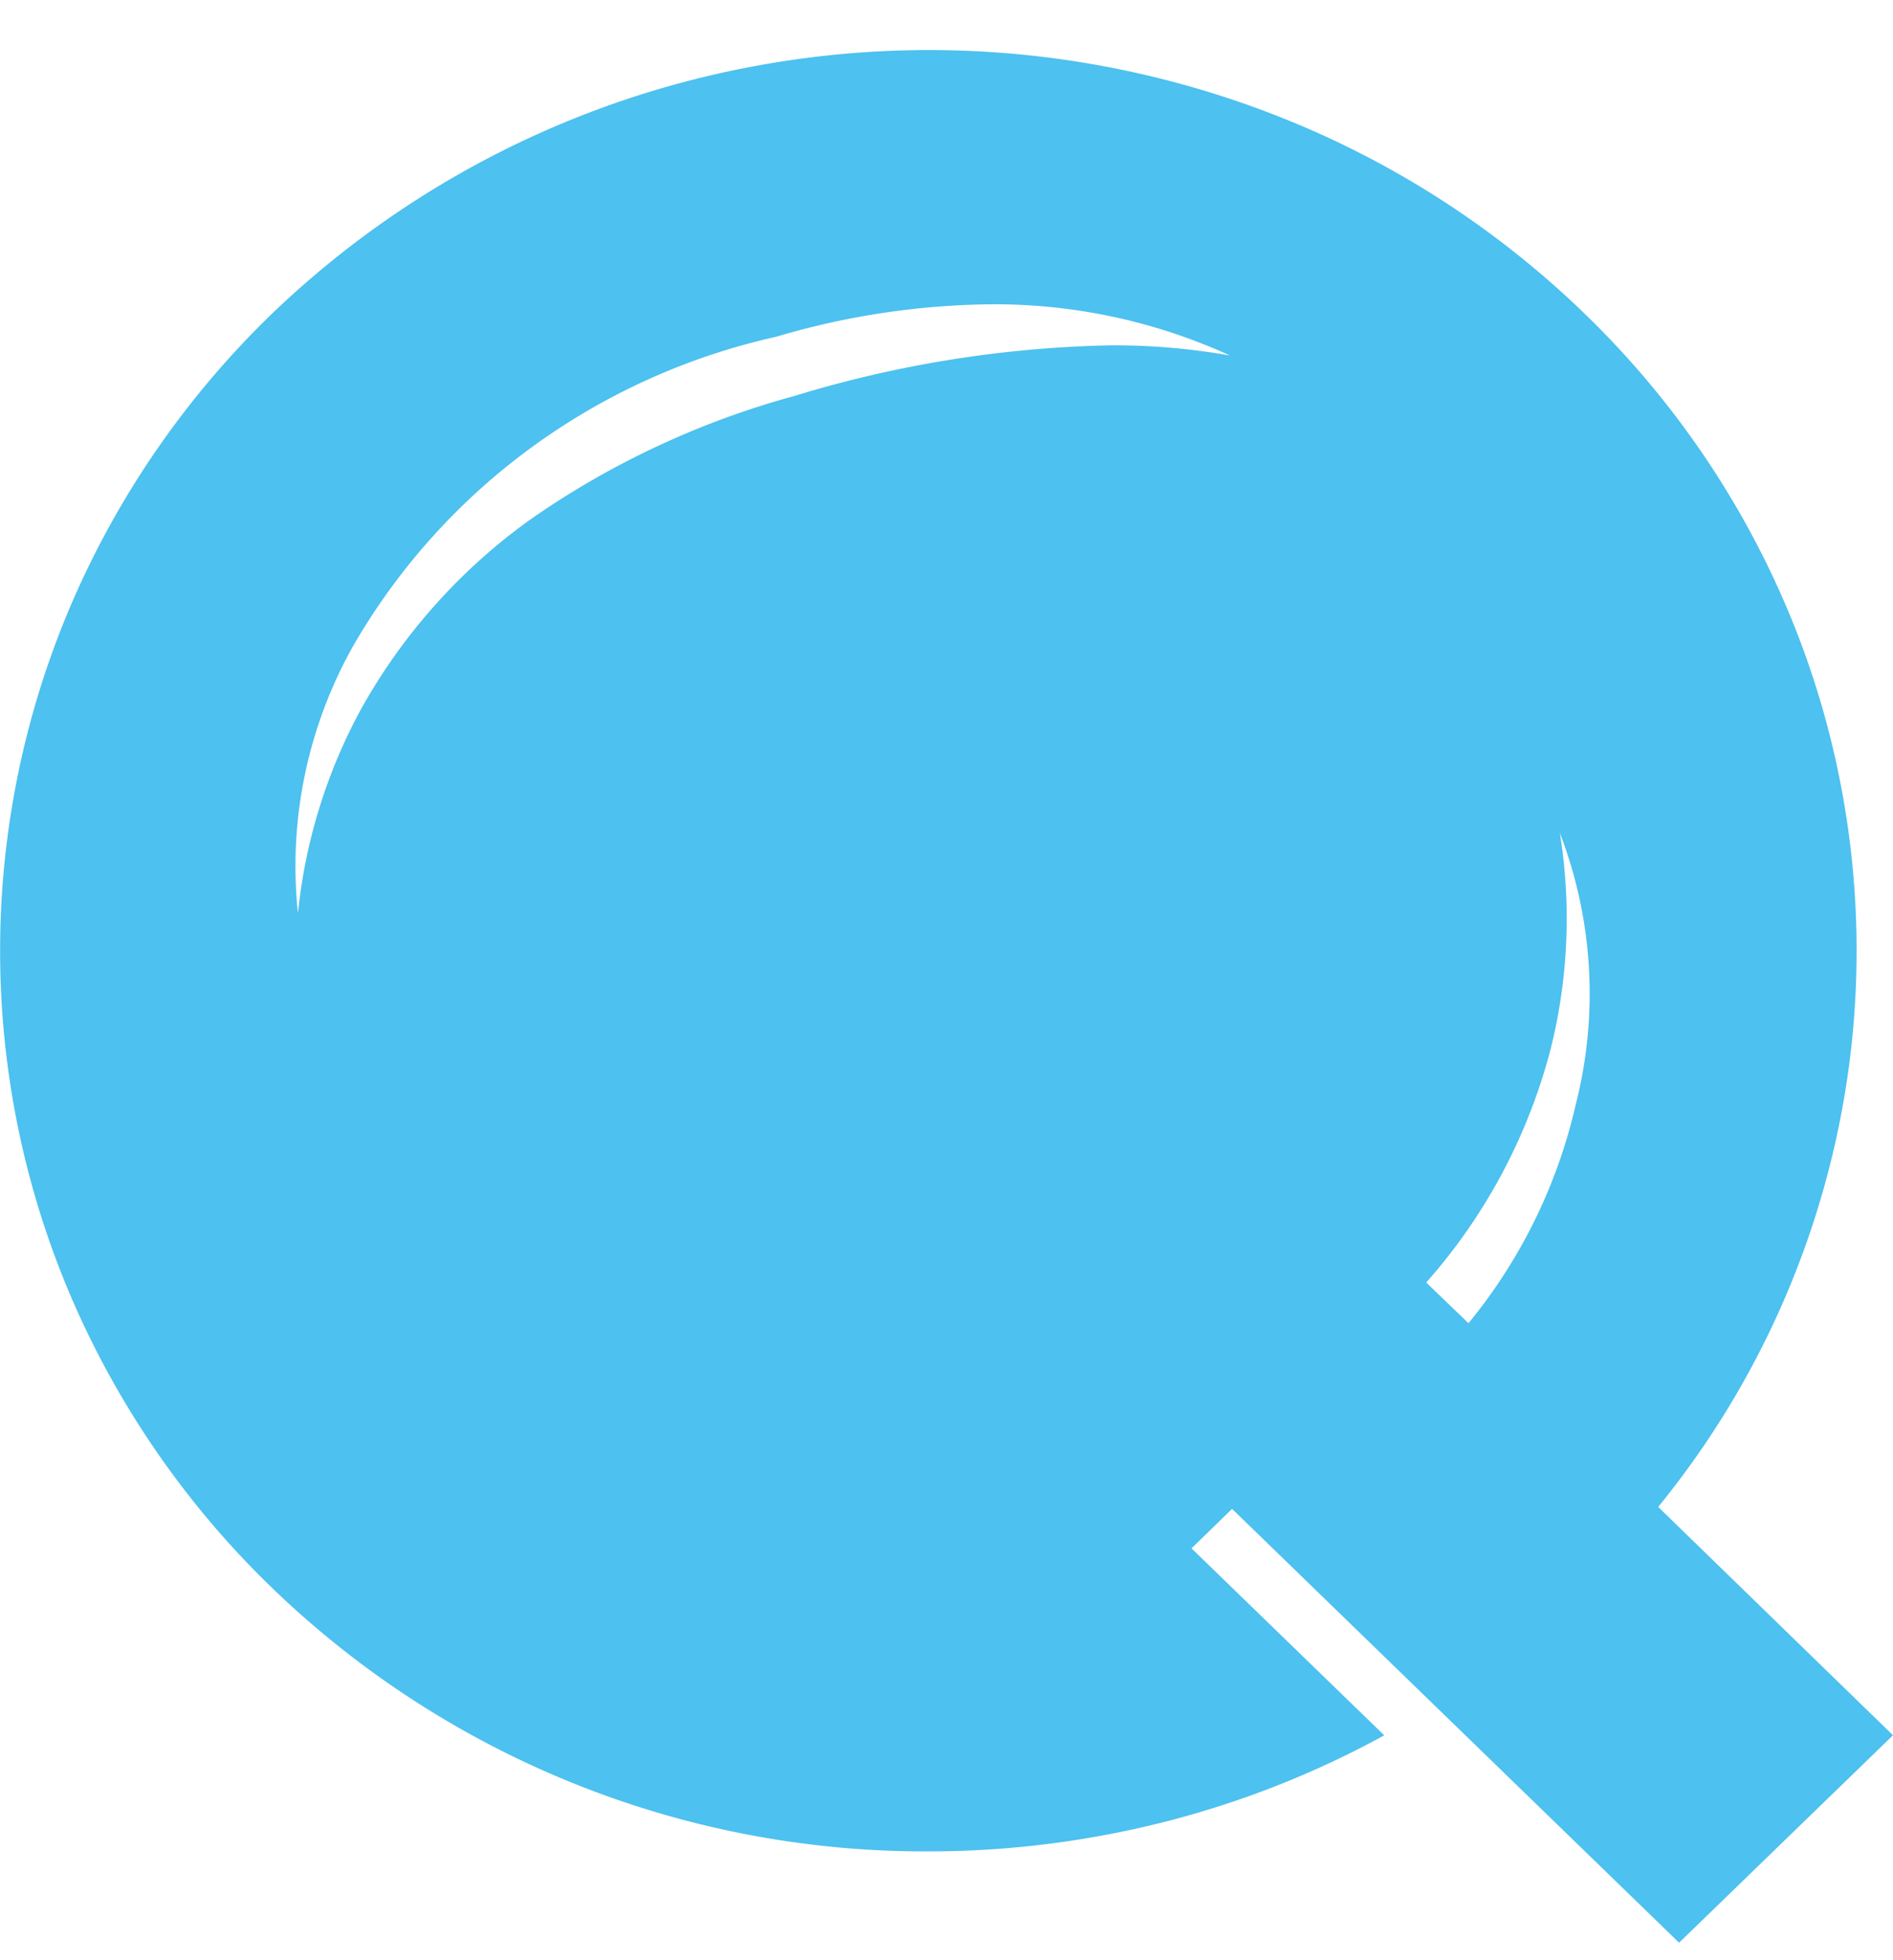 <svg width="28" height="29" fill="none" xmlns="http://www.w3.org/2000/svg"><path d="m18.224 22.323-.6.584 2.851 2.766a13.886 13.886 0 0 1-3.201 1.268 14.17 14.17 0 0 1-3.547.449 13.9 13.9 0 0 1-9.708-3.903 13.272 13.272 0 0 1-2.94-4.235 13.017 13.017 0 0 1 0-10.371 13.274 13.274 0 0 1 2.94-4.236A13.977 13.977 0 0 1 11.11.988a14.105 14.105 0 0 1 7.964.8 13.723 13.723 0 0 1 4.366 2.854 13.262 13.262 0 0 1 2.94 4.235 12.983 12.983 0 0 1 .96 6.961 13.064 13.064 0 0 1-2.813 6.456L28 25.672l-3.164 3.069-6.612-6.418Zm3.497-2.747a7.86 7.86 0 0 0 1.586-3.234 6.633 6.633 0 0 0-.235-4.02 7.952 7.952 0 0 1-.132 3.182 8.395 8.395 0 0 1-1.844 3.47l.625.602ZM11.478 4.983A9.706 9.706 0 0 0 7.861 6.62a9.538 9.538 0 0 0-2.637 2.936 6.646 6.646 0 0 0-.817 3.956 7.992 7.992 0 0 1 .953-3.057 8.591 8.591 0 0 1 2.505-2.784 12.615 12.615 0 0 1 3.878-1.811 17.118 17.118 0 0 1 4.683-.751 9.887 9.887 0 0 1 1.766.15 8.362 8.362 0 0 0-3.535-.757 11.516 11.516 0 0 0-3.179.481Z" fill="#4DC1EF"/></svg>